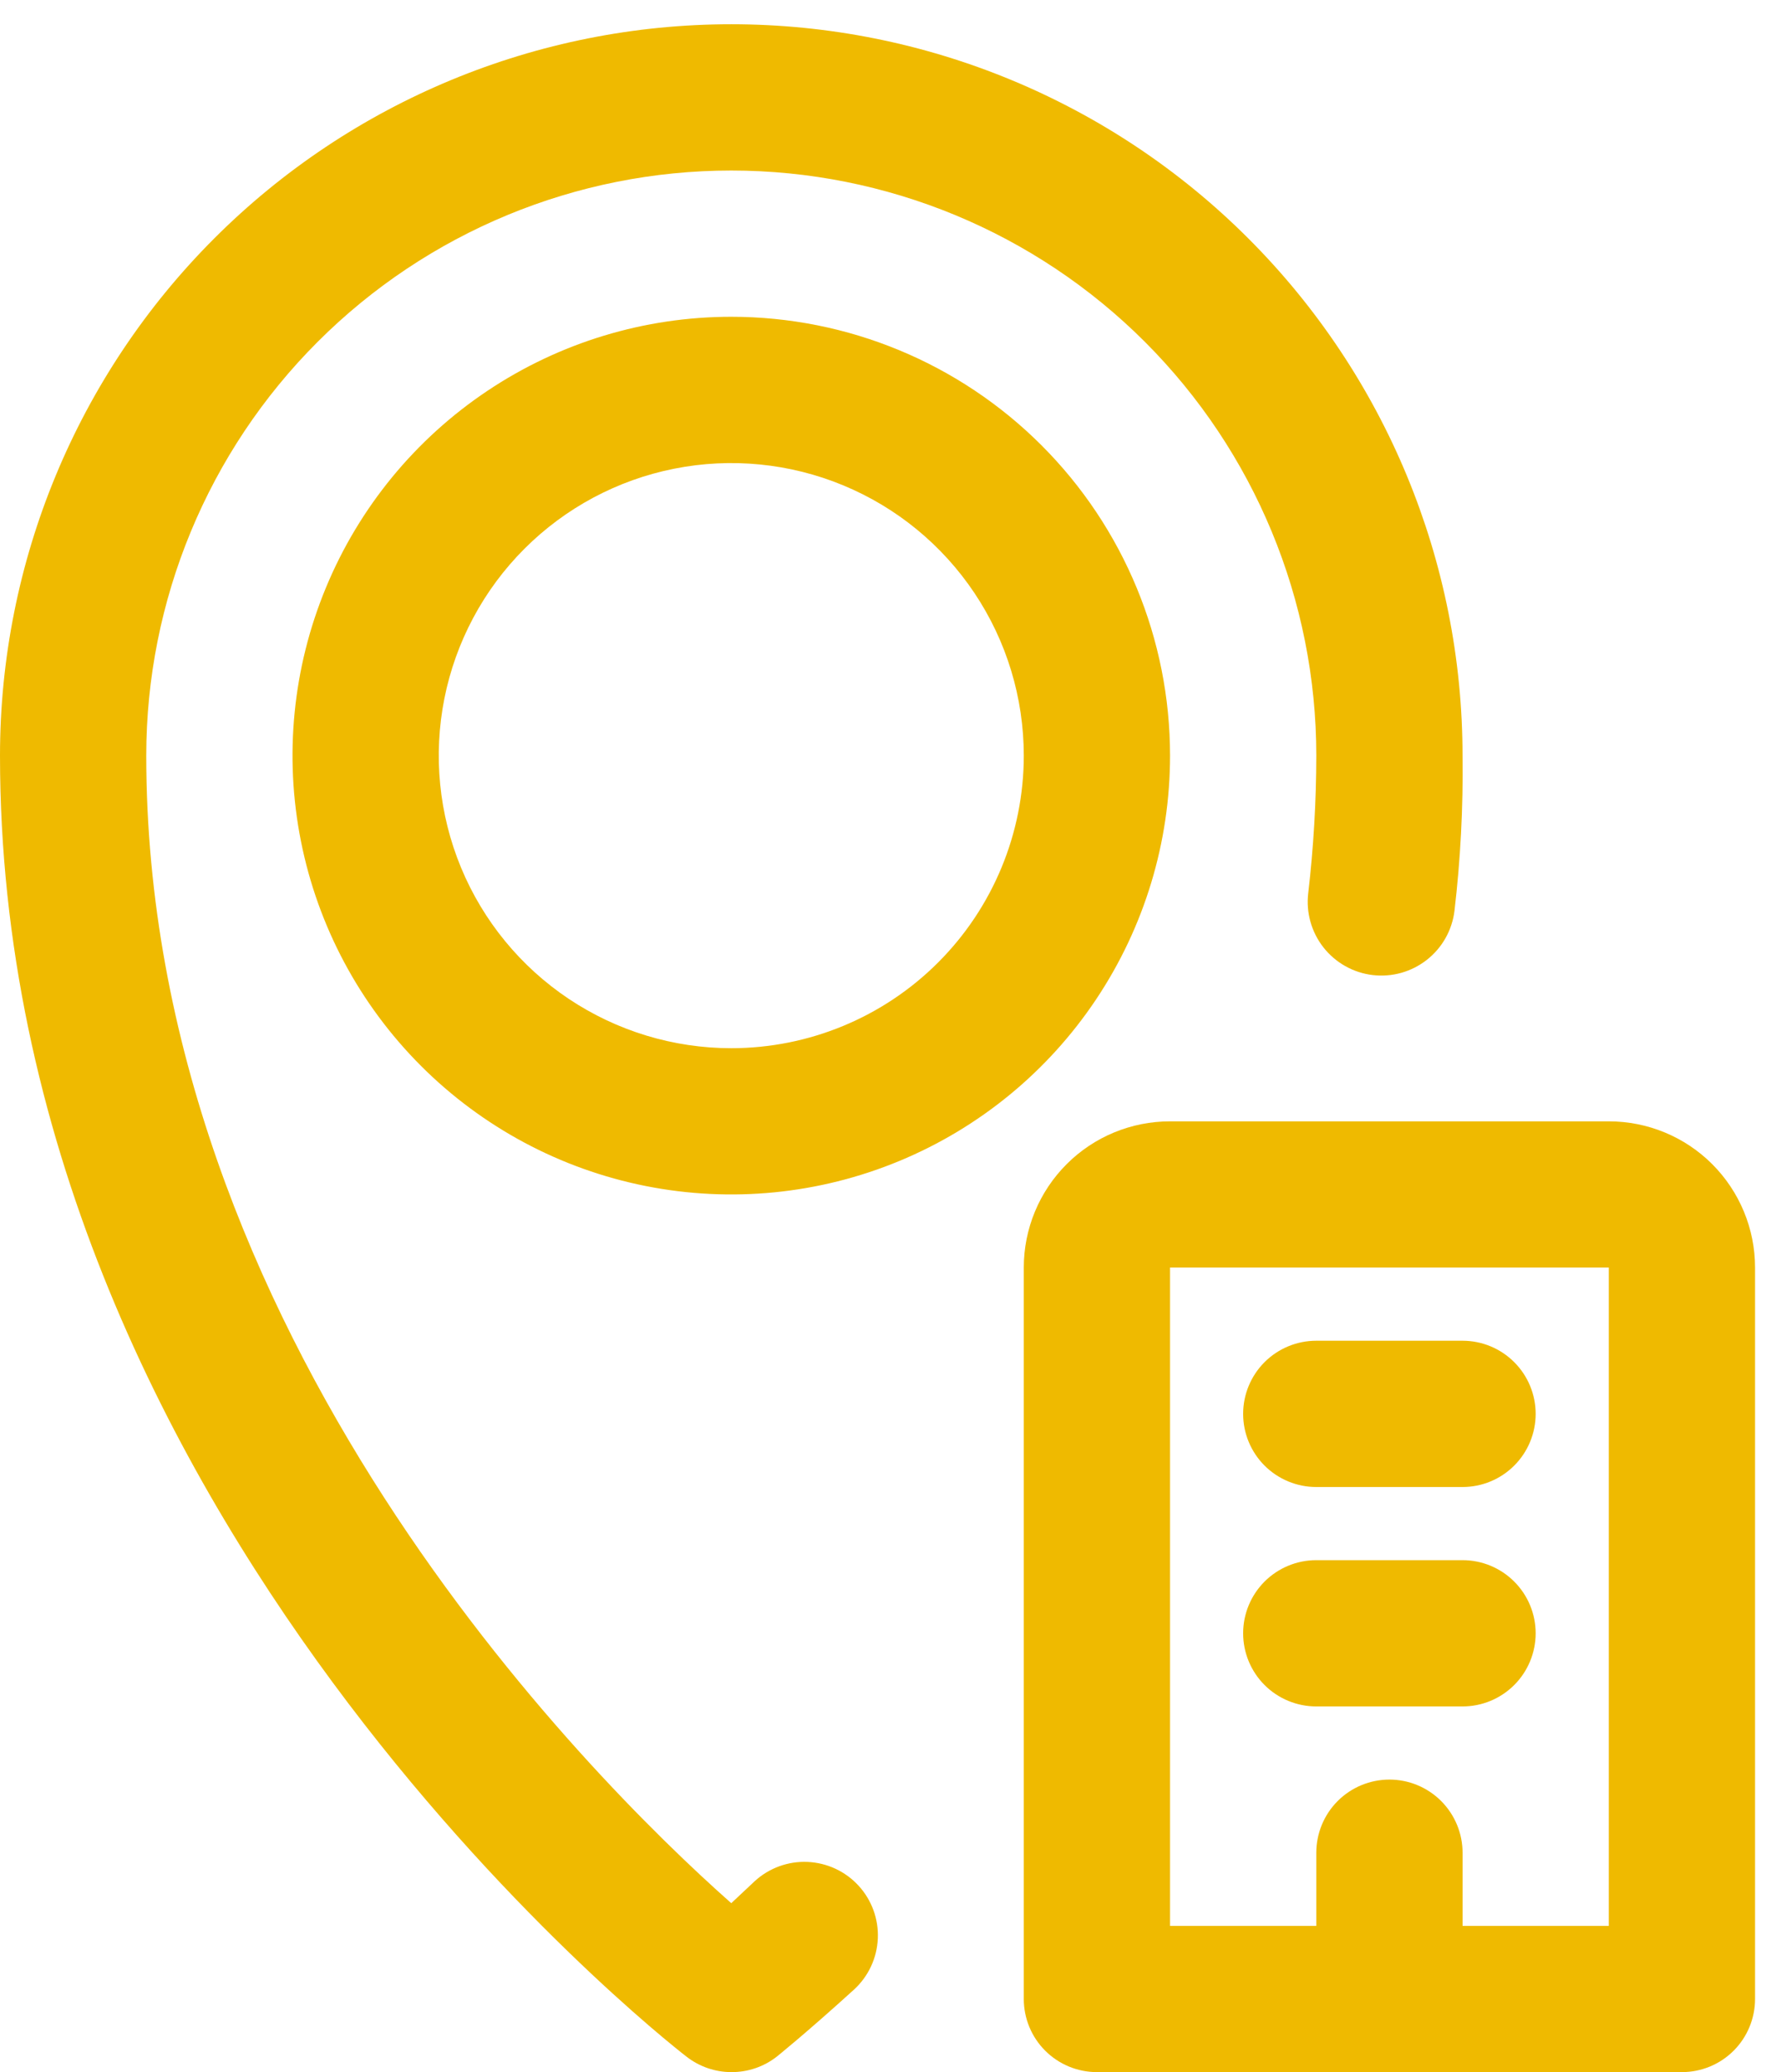<svg width="49" height="57" viewBox="0 0 49 57" fill="none" xmlns="http://www.w3.org/2000/svg">
<g id="Layer 24">
<path id="Vector" d="M44.262 30.846H32.191C31.124 30.846 30.1 31.269 29.346 32.024C28.591 32.779 28.167 33.802 28.167 34.869V54.988C28.167 55.522 28.379 56.034 28.756 56.411C29.134 56.788 29.645 57 30.179 57H46.274C46.808 57 47.32 56.788 47.697 56.411C48.074 56.034 48.286 55.522 48.286 54.988V34.869C48.286 33.802 47.862 32.779 47.108 32.024C46.353 31.269 45.33 30.846 44.262 30.846ZM44.262 52.977H40.239V50.965C40.239 50.431 40.026 49.919 39.649 49.542C39.272 49.165 38.76 48.953 38.227 48.953C37.693 48.953 37.181 49.165 36.804 49.542C36.427 49.919 36.215 50.431 36.215 50.965V52.977H32.191V34.869H44.262V52.977Z" fill="#EFBA00"/>
<path id="Vector_2" d="M36.214 40.905H40.238C40.772 40.905 41.283 40.693 41.66 40.316C42.038 39.938 42.25 39.427 42.25 38.893C42.25 38.359 42.038 37.848 41.66 37.47C41.283 37.093 40.772 36.881 40.238 36.881H36.214C35.681 36.881 35.169 37.093 34.791 37.47C34.414 37.848 34.202 38.359 34.202 38.893C34.202 39.427 34.414 39.938 34.791 40.316C35.169 40.693 35.681 40.905 36.214 40.905Z" fill="#EFBA00"/>
<path id="Vector_3" d="M36.214 46.941H40.238C40.772 46.941 41.283 46.729 41.66 46.352C42.038 45.974 42.25 45.462 42.25 44.929C42.25 44.395 42.038 43.884 41.66 43.506C41.283 43.129 40.772 42.917 40.238 42.917H36.214C35.681 42.917 35.169 43.129 34.791 43.506C34.414 43.884 34.202 44.395 34.202 44.929C34.202 45.462 34.414 45.974 34.791 46.352C35.169 46.729 35.681 46.941 36.214 46.941Z" fill="#EFBA00"/>
<path id="Vector_4" d="M20.119 8.714C17.732 8.714 15.398 9.422 13.413 10.749C11.428 12.075 9.88 13.96 8.967 16.166C8.053 18.372 7.814 20.799 8.28 23.141C8.746 25.483 9.895 27.633 11.584 29.322C13.272 31.01 15.423 32.16 17.764 32.625C20.106 33.091 22.533 32.852 24.739 31.938C26.945 31.025 28.83 29.477 30.156 27.492C31.483 25.507 32.191 23.173 32.191 20.786C32.191 17.584 30.919 14.514 28.655 12.25C26.391 9.986 23.321 8.714 20.119 8.714ZM20.119 28.834C18.528 28.834 16.972 28.361 15.648 27.477C14.325 26.593 13.293 25.336 12.684 23.866C12.075 22.395 11.916 20.777 12.226 19.216C12.537 17.655 13.303 16.221 14.429 15.095C15.554 13.97 16.988 13.203 18.549 12.893C20.11 12.582 21.729 12.742 23.199 13.351C24.67 13.96 25.926 14.991 26.811 16.315C27.695 17.638 28.167 19.194 28.167 20.786C28.167 22.92 27.319 24.967 25.81 26.476C24.301 27.986 22.254 28.834 20.119 28.834Z" fill="#EFBA00"/>
<path id="Vector_5" d="M20.763 51.749L20.119 52.353C16.095 48.792 4.024 36.66 4.024 20.786C4.024 16.517 5.72 12.423 8.738 9.405C11.757 6.386 15.85 4.691 20.119 4.691C24.388 4.691 28.482 6.386 31.5 9.405C34.519 12.423 36.215 16.517 36.215 20.786C36.213 22.05 36.139 23.313 35.993 24.568C35.961 24.832 35.982 25.1 36.054 25.357C36.126 25.613 36.247 25.852 36.412 26.062C36.744 26.484 37.23 26.758 37.764 26.822C38.028 26.853 38.296 26.833 38.552 26.761C38.808 26.689 39.048 26.567 39.257 26.403C39.68 26.071 39.953 25.585 40.017 25.051C40.183 23.636 40.257 22.211 40.238 20.786C40.238 15.45 38.119 10.333 34.346 6.56C30.573 2.786 25.455 0.667 20.119 0.667C14.783 0.667 9.666 2.786 5.893 6.56C2.12 10.333 0 15.45 0 20.786C0 41.649 18.107 55.974 18.892 56.578C19.243 56.85 19.675 56.999 20.119 57C20.571 57.003 21.01 56.855 21.366 56.578C21.366 56.578 22.171 55.934 23.499 54.727C23.894 54.364 24.129 53.859 24.151 53.323C24.174 52.788 23.983 52.265 23.62 51.87C23.257 51.475 22.752 51.241 22.216 51.218C21.681 51.195 21.158 51.386 20.763 51.749Z" fill="#EFBA00"/>
</g>
</svg>
